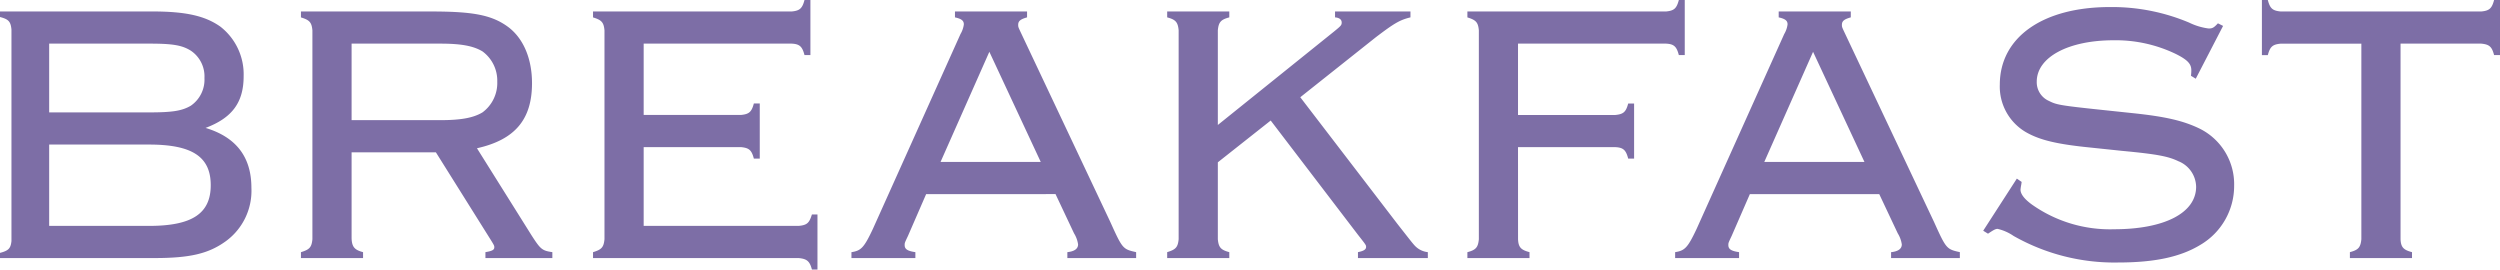 <svg xmlns="http://www.w3.org/2000/svg" width="324.576" height="34.992" viewBox="0 0 324.576 34.992">
  <defs>
    <style>
      .cls-1 {
        fill: #7d6ea6;
      }
    </style>
  </defs>
  <path id="ttl_concept_breakfast" class="cls-1" d="M3.216-32.016v.72c1.1.288,1.392.576,1.488,1.632V-2.208c-.1.96-.384,1.248-1.488,1.536V0H23.28c4.608,0,7.008-.576,9.216-2.16a8.1,8.1,0,0,0,3.36-6.96c0-3.984-1.968-6.576-5.952-7.776,3.456-1.3,4.944-3.312,4.944-6.72a7.841,7.841,0,0,0-3.024-6.432c-1.968-1.392-4.464-1.968-8.832-1.968ZM9.6-18.912V-27.84H22.608c2.976,0,4.224.192,5.376.912a4.017,4.017,0,0,1,1.776,3.552,4.1,4.1,0,0,1-1.776,3.6c-1.152.672-2.4.864-5.376.864Zm0,14.736v-10.56H22.56c5.616,0,8.016,1.584,8.016,5.28s-2.448,5.28-8.016,5.28Zm39.264-9.552H59.808l6.768,10.8c.816,1.3.816,1.3.816,1.536,0,.336-.288.48-1.152.624V0h8.688V-.768c-1.344-.192-1.536-.384-2.688-2.16l-7.1-11.328C70.08-15.36,72.288-18,72.288-22.7c0-3.168-1.1-5.76-3.024-7.248-2.112-1.584-4.512-2.064-10.032-2.064H42.288v.768c1.1.336,1.392.624,1.488,1.68v27.12c-.1,1.056-.384,1.344-1.488,1.68V0h8.064V-.768c-1.1-.288-1.44-.672-1.488-1.776Zm0-4.176V-27.84H60.336c2.736,0,4.32.288,5.52,1.008a4.712,4.712,0,0,1,1.92,3.936,4.74,4.74,0,0,1-1.92,3.984c-1.2.72-2.832,1.008-5.52,1.008Zm37.92,3.5H99.408c1.056.1,1.392.384,1.68,1.488h.768v-7.152h-.768c-.288,1.1-.624,1.392-1.68,1.488H86.784V-27.84h19.2c1.056.048,1.392.384,1.68,1.488h.768V-33.5h-.768c-.288,1.1-.624,1.392-1.68,1.488H80.208v.768c1.1.336,1.392.624,1.488,1.68v27.12c-.1,1.056-.384,1.344-1.488,1.68V0H106.9c1.056.1,1.44.384,1.728,1.488h.72V-5.664h-.72c-.336,1.1-.624,1.392-1.728,1.488H86.784Zm53.472,6.1,2.4,5.088a3.732,3.732,0,0,1,.528,1.44c0,.576-.48.912-1.392,1.008V0h8.928V-.768c-1.728-.384-1.776-.432-3.36-3.936L135.84-29.088c-.432-.912-.432-.912-.432-1.2,0-.48.288-.72,1.152-.96v-.768H127.2v.768c.864.192,1.152.432,1.152.912a3.288,3.288,0,0,1-.432,1.248l-11.376,25.3c-1.152,2.448-1.536,2.832-2.784,3.024V0h8.3V-.768c-1.008-.144-1.392-.384-1.392-.912,0-.288,0-.288.432-1.2L123.456-8.3Zm-1.92-4.176H125.328l6.336-14.3Zm29.856-5.376L179.52-3.024c1.056,1.344,1.056,1.344,1.056,1.584,0,.336-.336.528-1.056.672V0h9.072V-.768a2.706,2.706,0,0,1-1.344-.528c-.432-.336-.48-.432-2.592-3.12L172.032-20.88l9.792-7.776c2.4-1.824,3.12-2.256,4.512-2.592v-.768h-9.792v.768c.576.048.864.288.864.672,0,.336-.1.432-.912,1.1L161.328-17.28V-29.568c.1-1.056.384-1.392,1.488-1.68v-.768h-8.064v.768c1.1.288,1.392.624,1.488,1.68v27.12c-.1,1.056-.384,1.344-1.488,1.68V0h8.064V-.768c-1.1-.288-1.392-.624-1.488-1.68v-9.984ZM200.3-14.4h12.624c1.056.048,1.392.384,1.68,1.488h.768v-7.152h-.768c-.288,1.1-.624,1.392-1.68,1.488H200.3V-27.84h19.2c1.056.048,1.392.384,1.68,1.488h.768V-33.5h-.768c-.288,1.1-.624,1.392-1.68,1.488H193.728v.768c1.1.336,1.392.624,1.488,1.68v27.12c-.1,1.056-.384,1.392-1.488,1.68V0h8.064V-.768c-1.1-.288-1.44-.624-1.488-1.68Zm46.9,6.1,2.4,5.088a3.732,3.732,0,0,1,.528,1.44c0,.576-.48.912-1.392,1.008V0h8.928V-.768c-1.728-.384-1.776-.432-3.36-3.936l-11.52-24.384c-.432-.912-.432-.912-.432-1.2,0-.48.288-.72,1.152-.96v-.768h-9.36v.768c.864.192,1.152.432,1.152.912a3.288,3.288,0,0,1-.432,1.248l-11.376,25.3C222.336-1.344,221.952-.96,220.7-.768V0h8.3V-.768c-1.008-.144-1.392-.384-1.392-.912,0-.288,0-.288.432-1.2L230.4-8.3Zm-1.92-4.176H232.272l6.336-14.3Zm46.56-17.664-.672-.336c-.528.576-.72.672-1.2.672a8.181,8.181,0,0,1-2.544-.768,25.78,25.78,0,0,0-10.272-2.016c-8.736,0-14.3,3.936-14.3,10.08a6.844,6.844,0,0,0,3.36,6.144c1.824,1.056,4.08,1.584,8.4,2.016l4.128.432c4.608.432,6,.72,7.3,1.344a3.645,3.645,0,0,1,2.3,3.312c0,3.408-4.128,5.52-10.656,5.52a17.559,17.559,0,0,1-10.608-3.168c-1.008-.72-1.536-1.392-1.536-1.968a5.508,5.508,0,0,1,.1-.672l.048-.336-.624-.432-4.368,6.768.624.384c.72-.48.96-.624,1.248-.624a6.026,6.026,0,0,1,2.064.912A26.507,26.507,0,0,0,278.208.576c4.752,0,8.112-.72,10.7-2.3a8.881,8.881,0,0,0,4.368-7.68,8.045,8.045,0,0,0-4.464-7.392c-2.16-1.056-4.56-1.584-8.688-2.016L276-19.248c-5.472-.576-5.808-.672-6.768-1.152a2.651,2.651,0,0,1-1.584-2.5c0-3.168,4.08-5.376,9.984-5.376A17.968,17.968,0,0,1,285.7-26.5c1.536.768,2.016,1.3,2.016,2.112a4.746,4.746,0,0,1-.048.72l.624.384Zm23.04,2.3h10.464c1.056.1,1.392.384,1.68,1.488h.768V-33.5h-.768c-.288,1.1-.624,1.392-1.68,1.488H299.328c-1.056-.1-1.392-.384-1.68-1.488h-.768v7.152h.768c.288-1.1.624-1.392,1.68-1.488h10.464V-2.448c-.1,1.056-.384,1.392-1.488,1.68V0h8.064V-.768c-1.1-.288-1.44-.624-1.488-1.68Z" transform="translate(-3.216 33.504)"/>
</svg>
